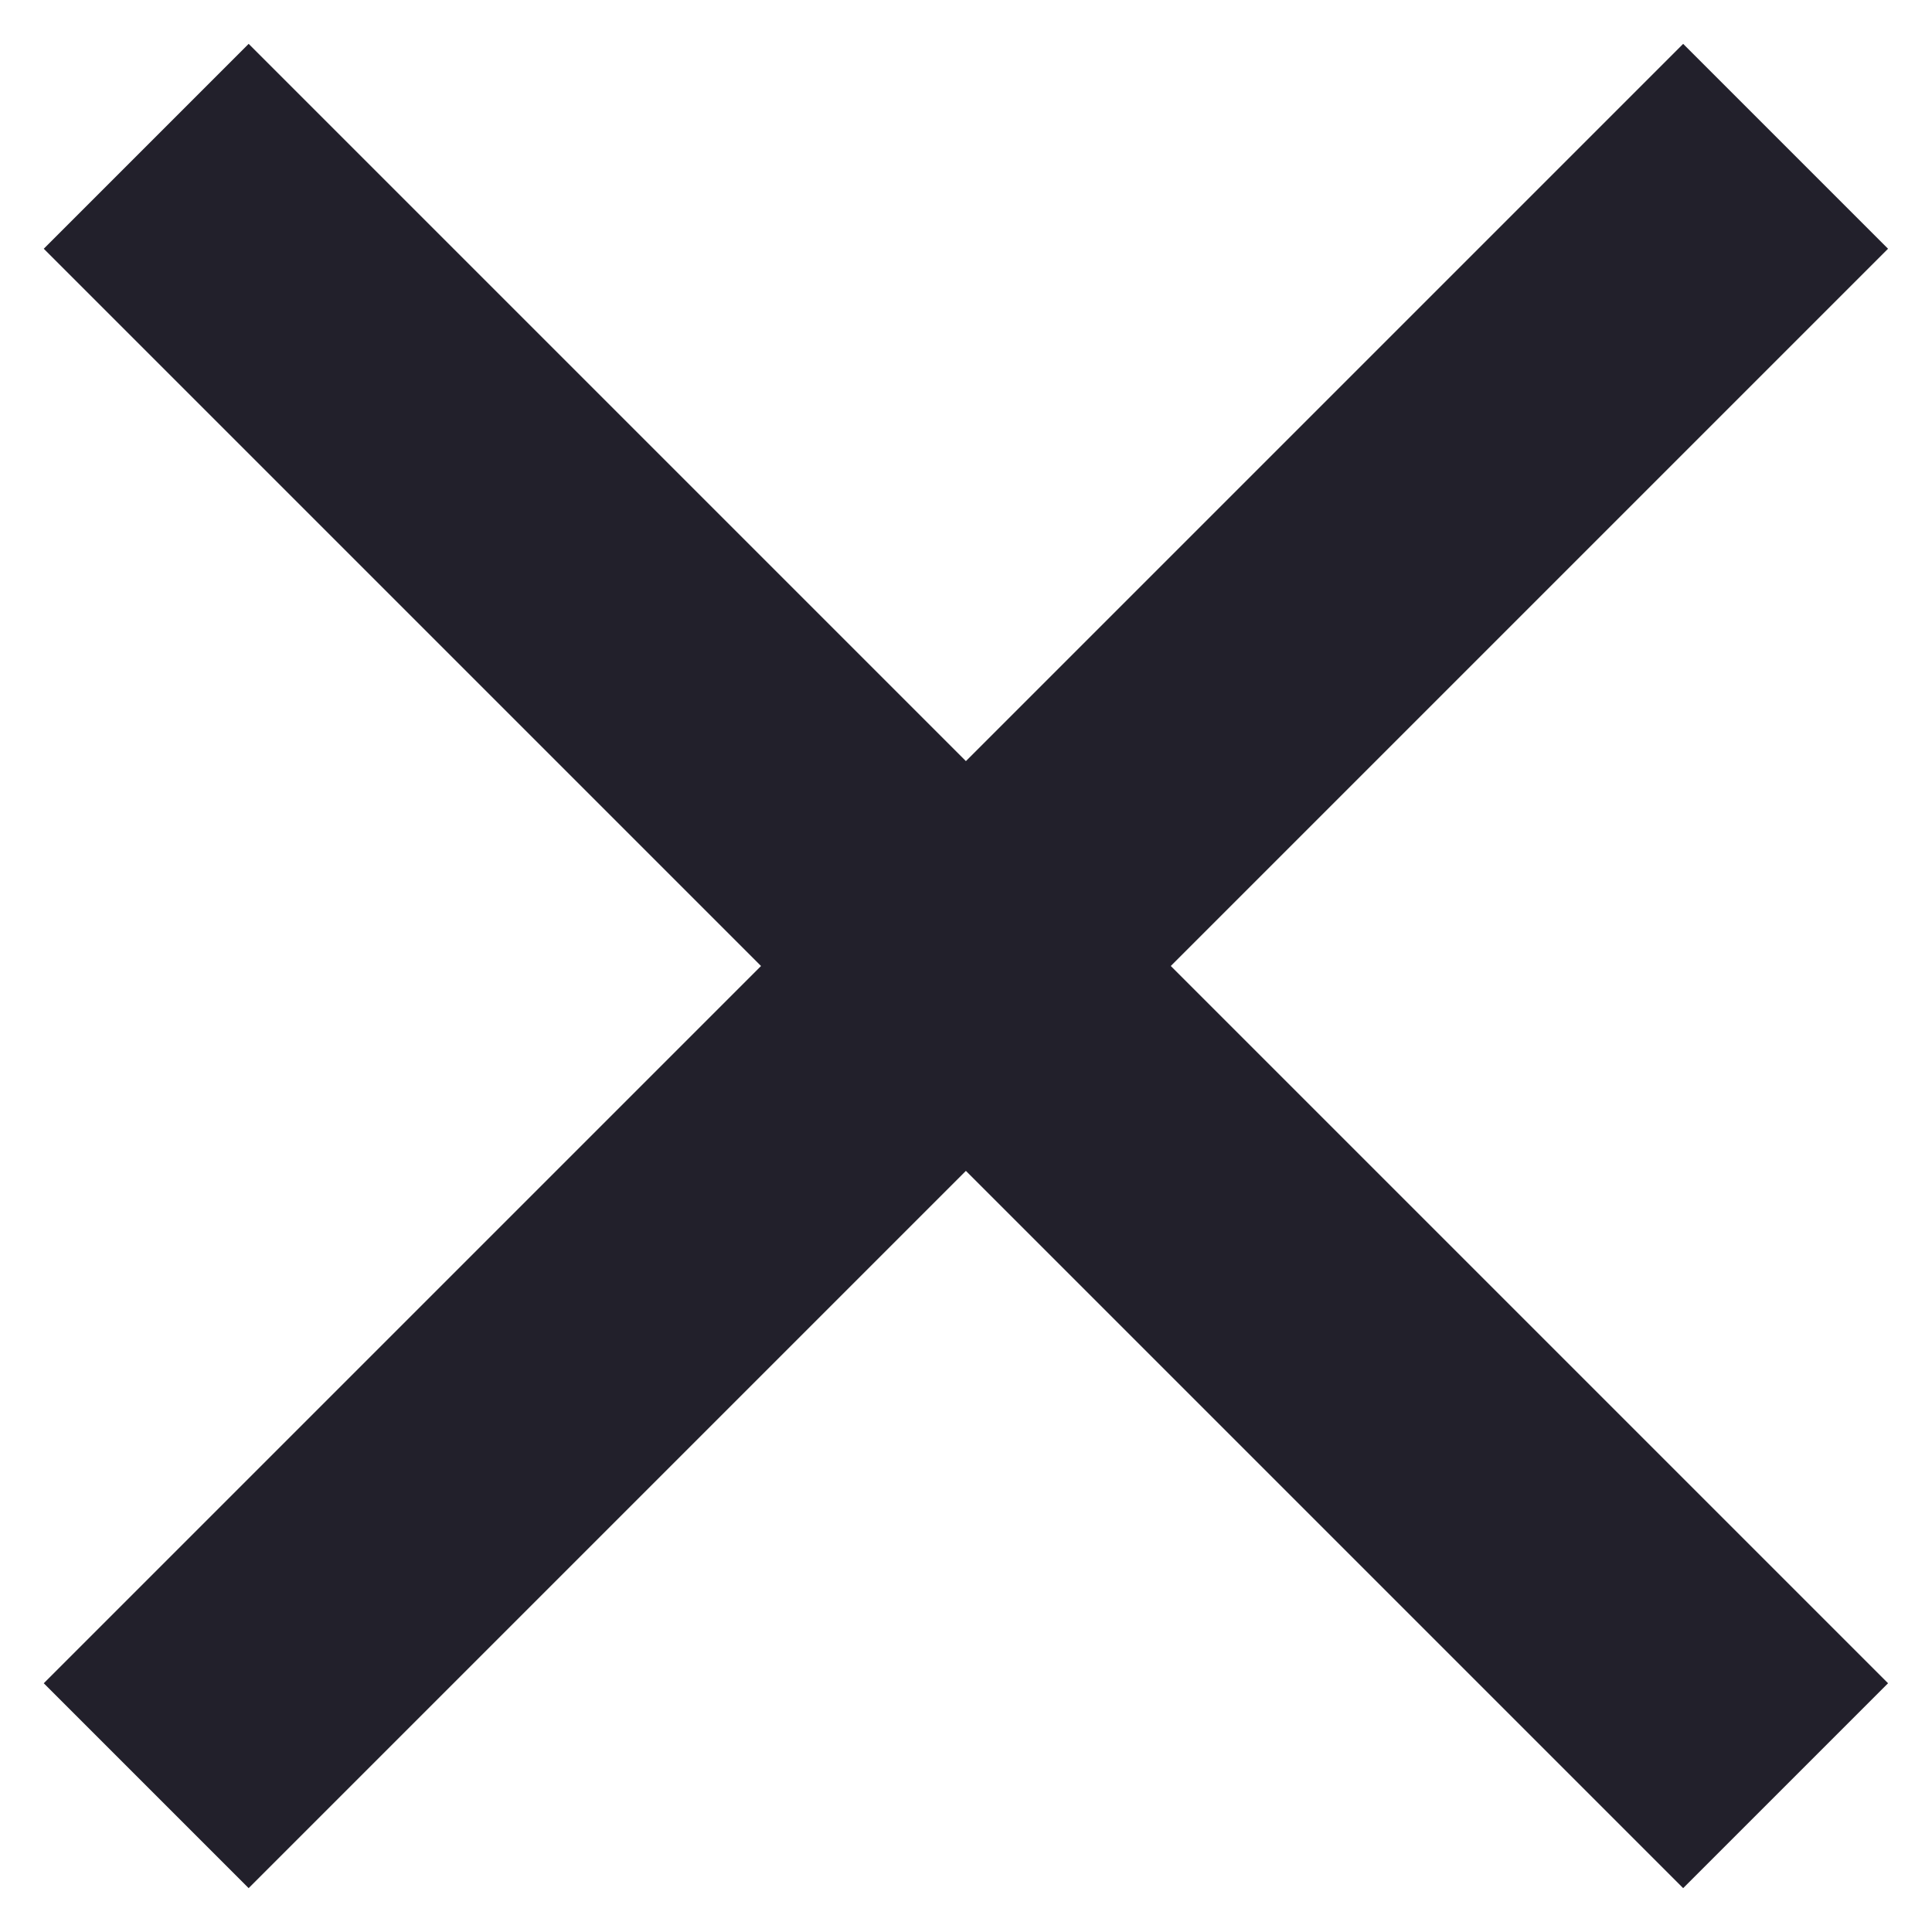 <svg width="20" height="20" viewBox="0 0 20 20" fill="none" xmlns="http://www.w3.org/2000/svg">
<path d="M9.999 7.879L17.424 0.454L19.545 2.575L12.12 10L19.545 17.425L17.424 19.546L9.999 12.121L2.574 19.546L0.453 17.425L7.878 10L0.453 2.575L2.574 0.454L9.999 7.879Z" fill="#22202B"/>
</svg>
